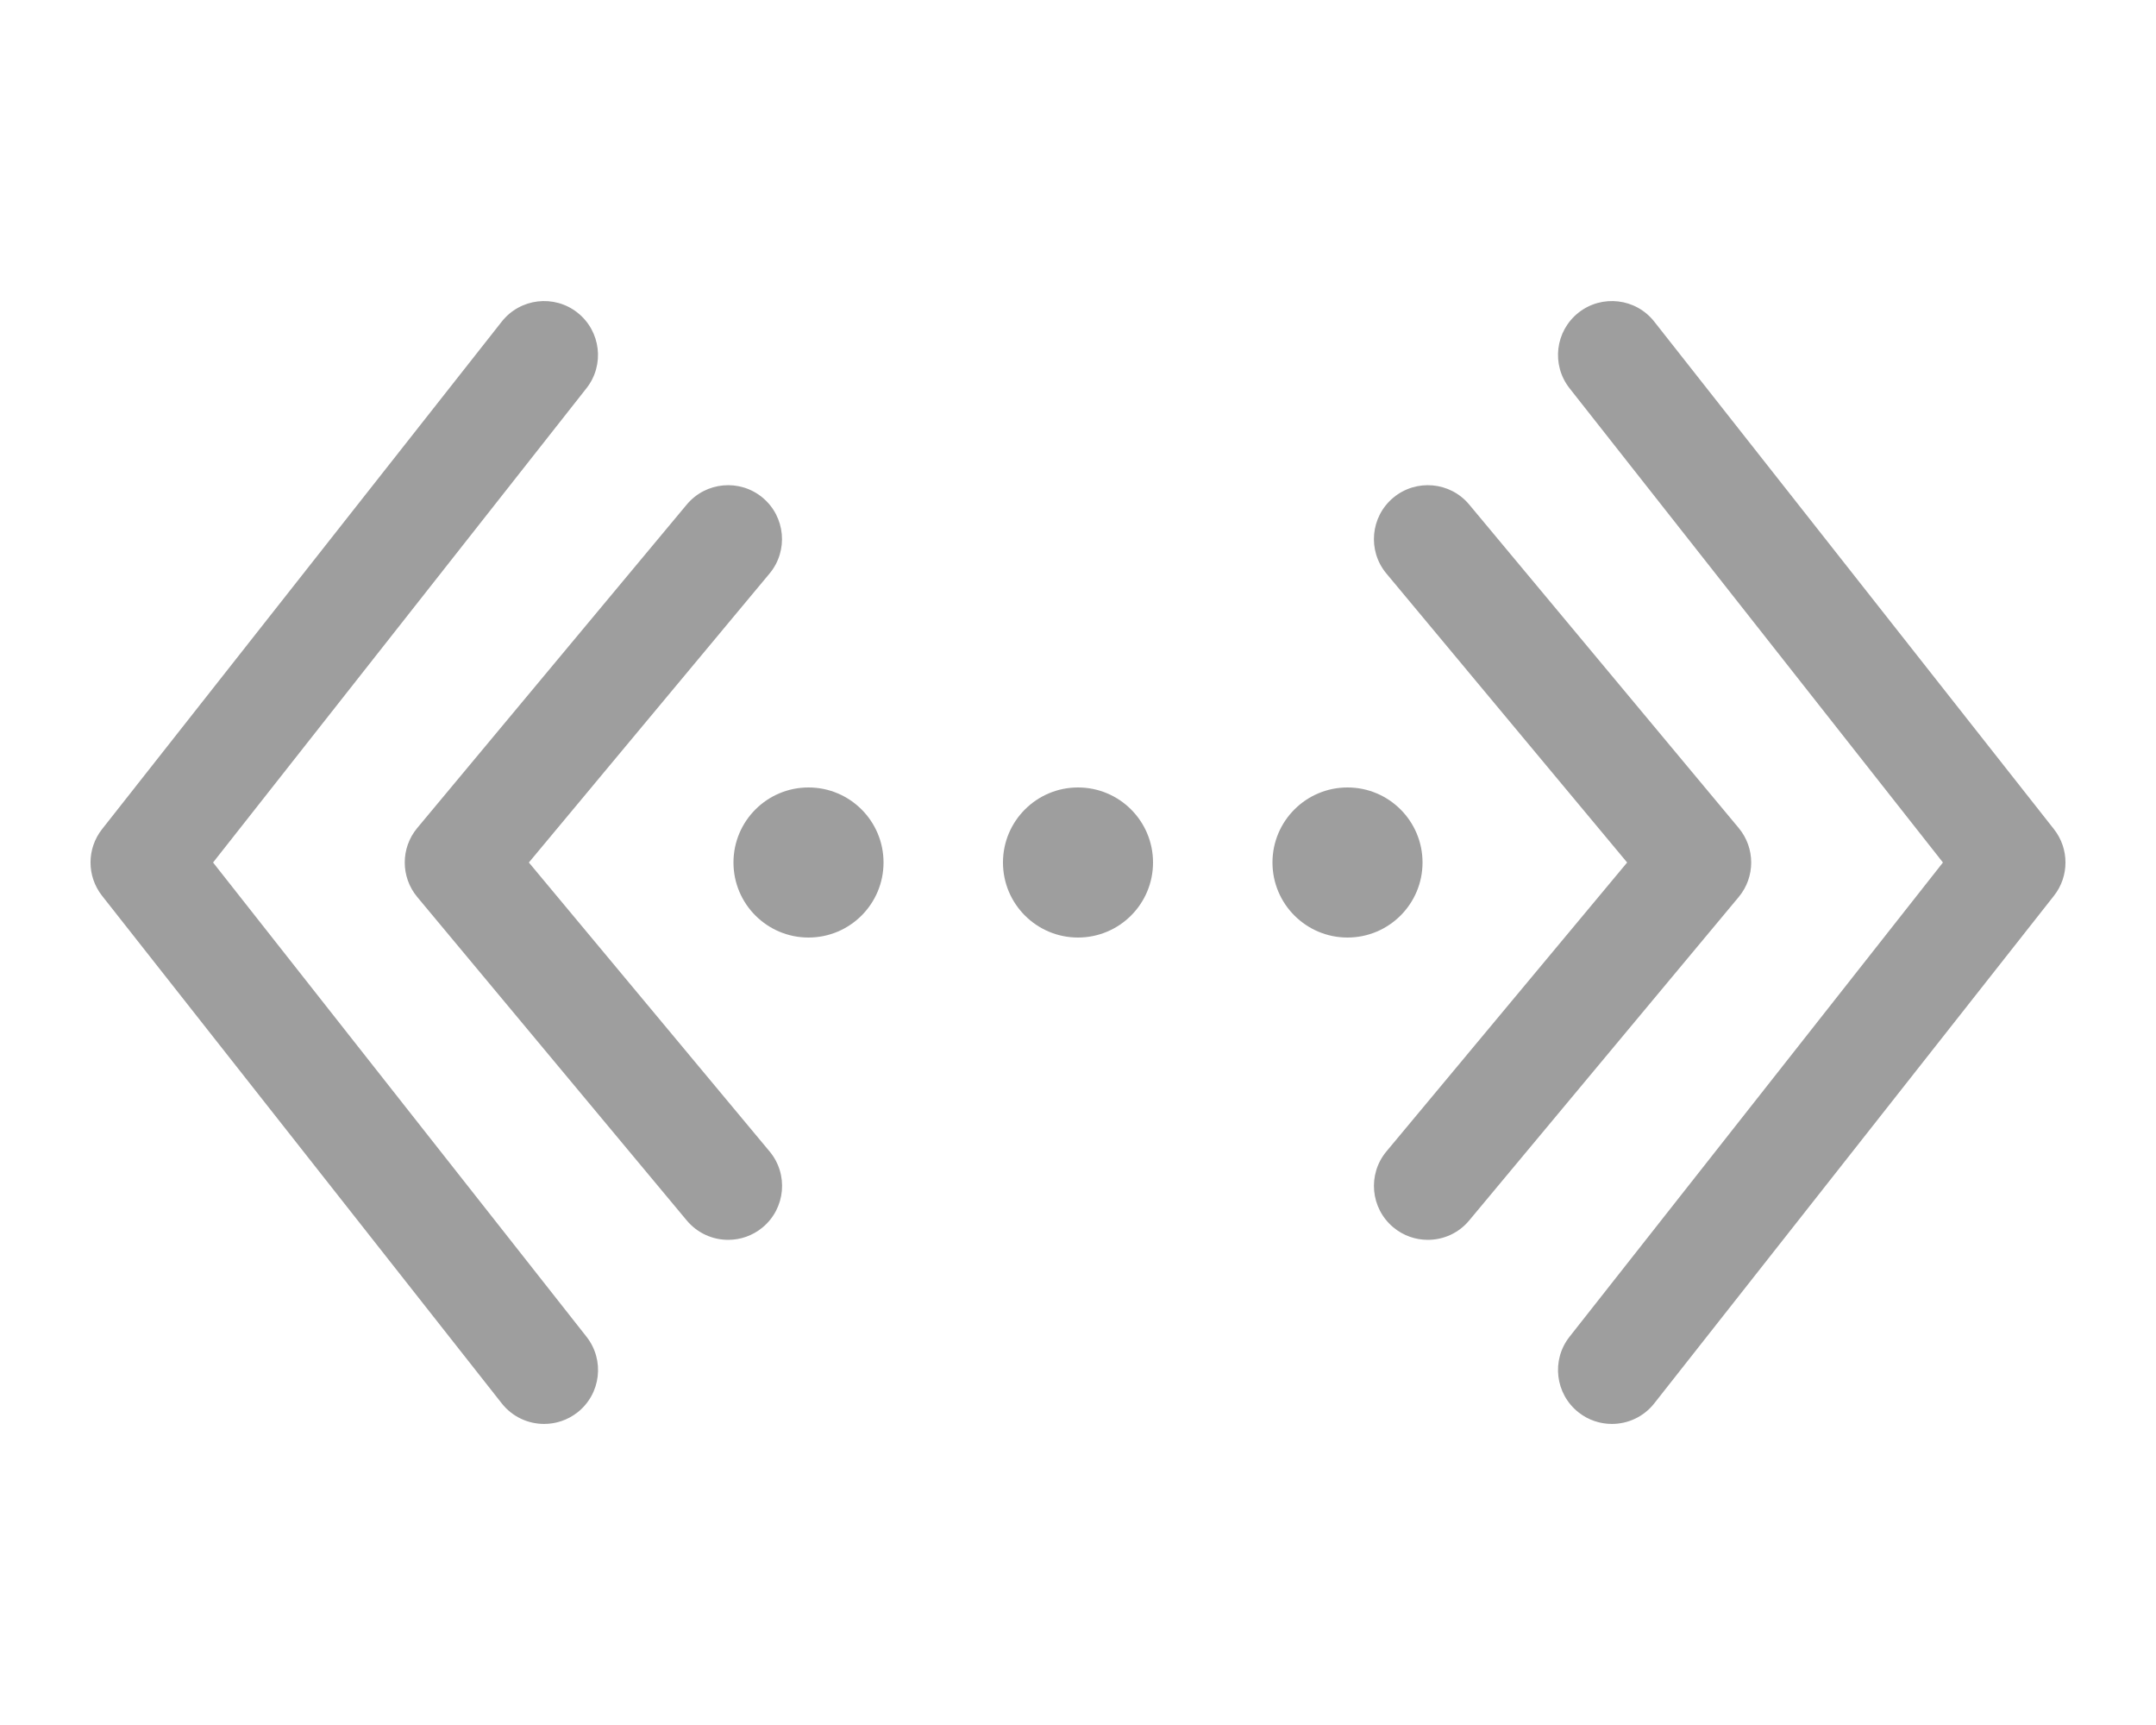 <?xml version="1.0" encoding="iso-8859-1"?>
<!-- Generator: Adobe Illustrator 17.0.0, SVG Export Plug-In . SVG Version: 6.00 Build 0)  -->
<!DOCTYPE svg PUBLIC "-//W3C//DTD SVG 1.1//EN" "http://www.w3.org/Graphics/SVG/1.1/DTD/svg11.dtd">
<svg version="1.1" id="Layer_1" xmlns="http://www.w3.org/2000/svg" xmlns:xlink="http://www.w3.org/1999/xlink" x="0px" y="0px"
	 width="40px" height="32px" viewBox="0 0 40 32" style="enable-background:new 0 0 40 32;" xml:space="preserve">
<g>
	<g>
		<g>
			<path style="fill:#9E9E9E;" d="M29.905,26.415c-0.217,0-0.435-0.07-0.618-0.214c-0.434-0.342-0.509-0.971-0.167-1.404L36.047,16
				L29.12,7.203c-0.342-0.434-0.267-1.062,0.167-1.404c0.433-0.341,1.063-0.267,1.404,0.167l7.415,9.415
				c0.286,0.363,0.286,0.875,0,1.237l-7.415,9.416C30.494,26.284,30.201,26.415,29.905,26.415z"/>
		</g>
	</g>
	<g>
		<g>
			<path style="fill:#9E9E9E;" d="M26.49,23c-0.226,0-0.453-0.076-0.64-0.232c-0.424-0.354-0.481-0.984-0.128-1.408L30.188,16
				l-4.466-5.36c-0.354-0.424-0.296-1.055,0.128-1.408s1.055-0.296,1.408,0.128l5,6c0.309,0.371,0.309,0.91,0,1.28l-5,6
				C27.061,22.878,26.776,23,26.49,23z"/>
		</g>
	</g>
	<g>
		<g>
			<path style="fill:#9E9E9E;" d="M10.095,26.415c-0.296,0-0.589-0.131-0.786-0.381l-7.415-9.416c-0.286-0.363-0.286-0.875,0-1.237
				l7.415-9.415c0.342-0.434,0.972-0.508,1.404-0.167c0.434,0.342,0.509,0.971,0.167,1.404L3.953,16l6.928,8.797
				c0.342,0.434,0.267,1.062-0.167,1.404C10.53,26.345,10.312,26.415,10.095,26.415z"/>
		</g>
	</g>
	<g>
		<g>
			<path style="fill:#9E9E9E;" d="M13.51,23c-0.287,0-0.571-0.123-0.769-0.36l-5-6c-0.309-0.371-0.309-0.91,0-1.28l5-6
				c0.354-0.424,0.983-0.481,1.408-0.128c0.424,0.354,0.481,0.984,0.128,1.408L9.812,16l4.466,5.36
				c0.354,0.424,0.296,1.055-0.128,1.408C13.963,22.924,13.736,23,13.51,23z"/>
		</g>
	</g>
	<g>
		<g>
			<g>
				<circle style="fill:#9E9E9E;" cx="15" cy="16" r="1.392"/>
			</g>
		</g>
		<g>
			<g>
				<circle style="fill:#9E9E9E;" cx="20" cy="16" r="1.392"/>
			</g>
		</g>
		<g>
			<g>
				<circle style="fill:#9E9E9E;" cx="25" cy="16" r="1.392"/>
			</g>
		</g>
	</g>
</g>
<g>
</g>
<g>
</g>
<g>
</g>
<g>
</g>
<g>
</g>
<g>
</g>
</svg>
